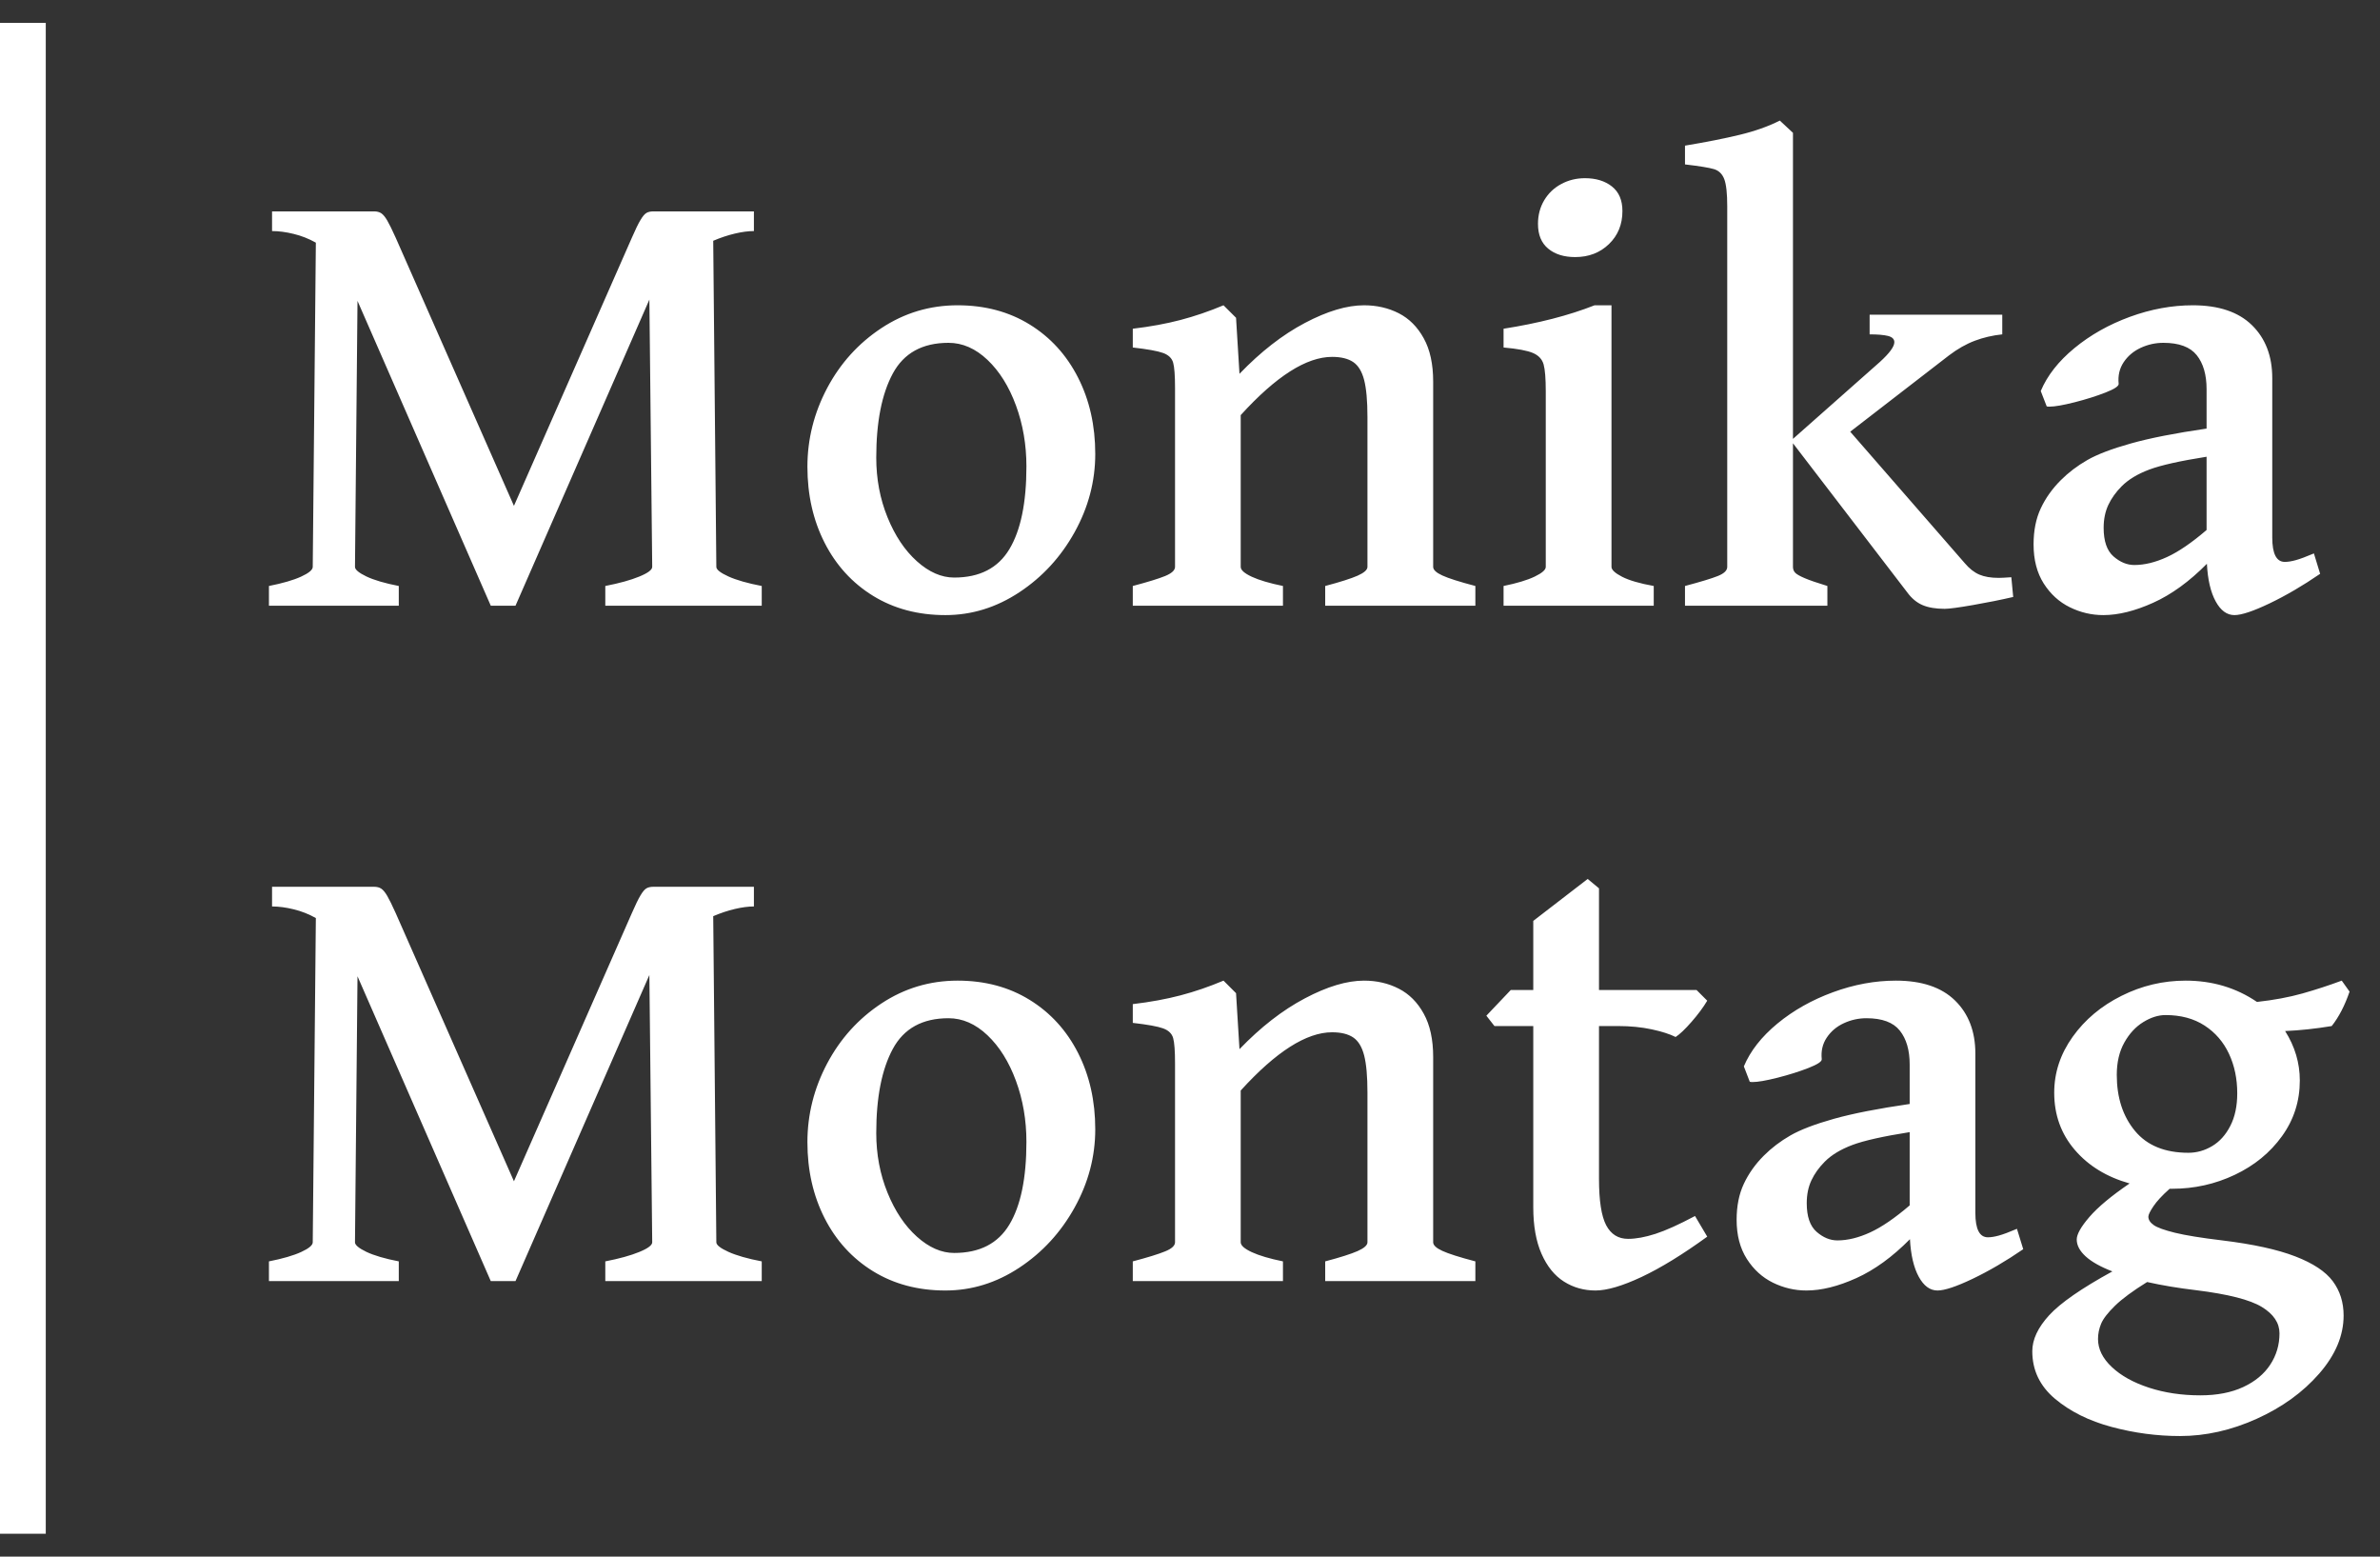 <?xml version="1.0" encoding="UTF-8" standalone="no"?><!-- Generator: Gravit.io --><svg xmlns="http://www.w3.org/2000/svg" xmlns:xlink="http://www.w3.org/1999/xlink" style="isolation:isolate" viewBox="0 0 52 34" width="52pt" height="34pt"><rect x="0" y="0" width="52" height="34" fill="#333333" stroke="none"/><defs><clipPath id="_clipPath_hzK8F2PXyNRIYxdw0yafuNNEfbHZWGsp"><rect width="52" height="34"/></clipPath></defs><g clip-path="url(#_clipPath_hzK8F2PXyNRIYxdw0yafuNNEfbHZWGsp)"><g><g><g><path d=" M 15.583 5.259 L 15.651 12.382 L 15.651 12.382 Q 15.651 12.471 15.915 12.591 L 15.915 12.591 L 15.915 12.591 Q 16.178 12.71 16.643 12.799 L 16.643 12.799 L 16.643 13.23 L 13.225 13.23 L 13.225 12.799 L 13.225 12.799 Q 13.683 12.71 13.966 12.594 L 13.966 12.594 L 13.966 12.594 Q 14.25 12.478 14.25 12.382 L 14.25 12.382 L 14.188 6.544 L 11.263 13.23 L 10.723 13.23 L 7.811 6.572 L 7.756 12.382 L 7.756 12.382 Q 7.756 12.471 8.005 12.591 L 8.005 12.591 L 8.005 12.591 Q 8.255 12.71 8.713 12.799 L 8.713 12.799 L 8.713 13.23 L 5.876 13.23 L 5.876 12.799 L 5.876 12.799 Q 6.327 12.71 6.58 12.594 L 6.58 12.594 L 6.58 12.594 Q 6.833 12.478 6.833 12.382 L 6.833 12.382 L 6.901 5.3 L 6.901 5.3 Q 6.669 5.17 6.416 5.109 L 6.416 5.109 L 6.416 5.109 Q 6.163 5.047 5.944 5.047 L 5.944 5.047 L 5.944 4.617 L 8.173 4.617 L 8.173 4.617 Q 8.269 4.617 8.33 4.658 L 8.33 4.658 L 8.33 4.658 Q 8.392 4.699 8.46 4.815 L 8.46 4.815 L 8.46 4.815 Q 8.528 4.931 8.645 5.191 L 8.645 5.191 L 11.229 11.049 L 13.806 5.191 L 13.806 5.191 Q 13.922 4.924 13.994 4.805 L 13.994 4.805 L 13.994 4.805 Q 14.065 4.685 14.124 4.651 L 14.124 4.651 L 14.124 4.651 Q 14.182 4.617 14.277 4.617 L 14.277 4.617 L 16.472 4.617 L 16.472 5.047 L 16.472 5.047 Q 16.287 5.047 16.055 5.102 L 16.055 5.102 L 16.055 5.102 Q 15.822 5.157 15.583 5.259 L 15.583 5.259 Z  M 20.655 13.435 L 20.655 13.435 Q 19.76 13.435 19.076 13.015 L 19.076 13.015 L 19.076 13.015 Q 18.393 12.594 18.017 11.856 L 18.017 11.856 L 18.017 11.856 Q 17.641 11.118 17.641 10.195 L 17.641 10.195 L 17.641 10.195 Q 17.641 9.293 18.071 8.479 L 18.071 8.479 L 18.071 8.479 Q 18.502 7.666 19.257 7.167 L 19.257 7.167 L 19.257 7.167 Q 20.013 6.668 20.922 6.668 L 20.922 6.668 L 20.922 6.668 Q 21.817 6.668 22.498 7.088 L 22.498 7.088 L 22.498 7.088 Q 23.178 7.508 23.554 8.247 L 23.554 8.247 L 23.554 8.247 Q 23.93 8.985 23.93 9.915 L 23.93 9.915 L 23.93 9.915 Q 23.93 10.81 23.479 11.624 L 23.479 11.624 L 23.479 11.624 Q 23.027 12.437 22.272 12.936 L 22.272 12.936 L 22.272 12.936 Q 21.517 13.435 20.655 13.435 L 20.655 13.435 Z  M 20.724 7.488 L 20.724 7.488 Q 19.869 7.488 19.507 8.158 L 19.507 8.158 L 19.507 8.158 Q 19.145 8.828 19.145 9.997 L 19.145 9.997 L 19.145 9.997 Q 19.145 10.694 19.391 11.299 L 19.391 11.299 L 19.391 11.299 Q 19.637 11.904 20.033 12.259 L 20.033 12.259 L 20.033 12.259 Q 20.43 12.615 20.847 12.615 L 20.847 12.615 L 20.847 12.615 Q 21.681 12.615 22.053 11.996 L 22.053 11.996 L 22.053 11.996 Q 22.426 11.377 22.426 10.188 L 22.426 10.188 L 22.426 10.188 Q 22.426 9.477 22.197 8.855 L 22.197 8.855 L 22.197 8.855 Q 21.968 8.233 21.575 7.86 L 21.575 7.86 L 21.575 7.86 Q 21.182 7.488 20.724 7.488 L 20.724 7.488 Z  M 28.954 13.23 L 28.954 12.799 L 28.954 12.799 Q 29.446 12.669 29.662 12.574 L 29.662 12.574 L 29.662 12.574 Q 29.877 12.478 29.877 12.382 L 29.877 12.382 L 29.877 9.108 L 29.877 9.108 Q 29.877 8.582 29.805 8.301 L 29.805 8.301 L 29.805 8.301 Q 29.733 8.021 29.566 7.908 L 29.566 7.908 L 29.566 7.908 Q 29.398 7.795 29.104 7.795 L 29.104 7.795 L 29.104 7.795 Q 28.264 7.795 27.108 9.067 L 27.108 9.067 L 27.108 12.382 L 27.108 12.382 Q 27.108 12.485 27.351 12.598 L 27.351 12.598 L 27.351 12.598 Q 27.594 12.71 28.031 12.799 L 28.031 12.799 L 28.031 13.23 L 24.75 13.23 L 24.75 12.799 L 24.75 12.799 Q 25.242 12.669 25.458 12.581 L 25.458 12.581 L 25.458 12.581 Q 25.673 12.492 25.673 12.382 L 25.673 12.382 L 25.673 8.472 L 25.673 8.472 Q 25.673 8.069 25.632 7.922 L 25.632 7.922 L 25.632 7.922 Q 25.591 7.775 25.413 7.71 L 25.413 7.71 L 25.413 7.71 Q 25.235 7.645 24.75 7.59 L 24.75 7.59 L 24.75 7.18 L 24.75 7.18 Q 25.324 7.112 25.792 6.989 L 25.792 6.989 L 25.792 6.989 Q 26.261 6.866 26.732 6.668 L 26.732 6.668 L 27.006 6.941 L 27.081 8.165 L 27.081 8.165 Q 27.778 7.44 28.51 7.054 L 28.51 7.054 L 28.51 7.054 Q 29.241 6.668 29.802 6.668 L 29.802 6.668 L 29.802 6.668 Q 30.219 6.668 30.561 6.842 L 30.561 6.842 L 30.561 6.842 Q 30.902 7.016 31.107 7.389 L 31.107 7.389 L 31.107 7.389 Q 31.313 7.761 31.313 8.335 L 31.313 8.335 L 31.313 12.382 L 31.313 12.382 Q 31.313 12.478 31.514 12.57 L 31.514 12.57 L 31.514 12.57 Q 31.716 12.663 32.235 12.799 L 32.235 12.799 L 32.235 13.23 L 28.954 13.23 Z  M 34.416 5.615 L 34.416 5.615 Q 34.047 5.615 33.825 5.43 L 33.825 5.43 L 33.825 5.43 Q 33.603 5.246 33.603 4.89 L 33.603 4.89 L 33.603 4.89 Q 33.603 4.603 33.739 4.374 L 33.739 4.374 L 33.739 4.374 Q 33.876 4.145 34.112 4.019 L 34.112 4.019 L 34.112 4.019 Q 34.348 3.892 34.628 3.892 L 34.628 3.892 L 34.628 3.892 Q 34.99 3.892 35.219 4.073 L 35.219 4.073 L 35.219 4.073 Q 35.448 4.254 35.448 4.61 L 35.448 4.61 L 35.448 4.61 Q 35.448 5.047 35.154 5.331 L 35.154 5.331 L 35.154 5.331 Q 34.86 5.615 34.416 5.615 L 34.416 5.615 Z  M 32.851 13.23 L 32.851 12.799 L 32.851 12.799 Q 33.288 12.71 33.531 12.594 L 33.531 12.594 L 33.531 12.594 Q 33.773 12.478 33.773 12.382 L 33.773 12.382 L 33.773 8.752 L 33.773 8.547 L 33.773 8.547 Q 33.773 8.13 33.726 7.96 L 33.726 7.96 L 33.726 7.96 Q 33.678 7.789 33.493 7.71 L 33.493 7.71 L 33.493 7.71 Q 33.309 7.631 32.851 7.59 L 32.851 7.59 L 32.851 7.18 L 32.851 7.18 Q 33.992 7.002 34.84 6.668 L 34.84 6.668 L 35.209 6.668 L 35.209 12.382 L 35.209 12.382 Q 35.209 12.478 35.441 12.598 L 35.441 12.598 L 35.441 12.598 Q 35.674 12.717 36.132 12.799 L 36.132 12.799 L 36.132 13.23 L 32.851 13.23 Z  M 36.815 13.23 L 36.815 12.799 L 36.815 12.799 Q 37.328 12.663 37.533 12.581 L 37.533 12.581 L 37.533 12.581 Q 37.738 12.499 37.738 12.382 L 37.738 12.382 L 37.738 4.507 L 37.738 4.507 Q 37.738 4.084 37.673 3.913 L 37.673 3.913 L 37.673 3.913 Q 37.608 3.742 37.448 3.694 L 37.448 3.694 L 37.448 3.694 Q 37.287 3.646 36.815 3.591 L 36.815 3.591 L 36.815 3.181 L 36.815 3.181 Q 37.513 3.065 38.008 2.945 L 38.008 2.945 L 38.008 2.945 Q 38.504 2.826 38.887 2.634 L 38.887 2.634 L 39.174 2.901 L 39.174 9.586 L 41.074 7.905 L 41.074 7.905 Q 41.389 7.618 41.389 7.474 L 41.389 7.474 L 41.389 7.474 Q 41.389 7.372 41.249 7.337 L 41.249 7.337 L 41.249 7.337 Q 41.108 7.303 40.849 7.303 L 40.849 7.303 L 40.849 6.873 L 43.747 6.873 L 43.747 7.303 L 43.747 7.303 Q 43.426 7.337 43.146 7.443 L 43.146 7.443 L 43.146 7.443 Q 42.865 7.549 42.585 7.761 L 42.585 7.761 L 40.425 9.429 L 42.927 12.3 L 42.927 12.3 Q 43.077 12.478 43.245 12.55 L 43.245 12.55 L 43.245 12.55 Q 43.412 12.622 43.672 12.622 L 43.672 12.622 L 43.672 12.622 Q 43.74 12.622 43.945 12.608 L 43.945 12.608 L 43.986 13.039 L 43.986 13.039 Q 43.576 13.134 43.104 13.216 L 43.104 13.216 L 43.104 13.216 Q 42.633 13.298 42.489 13.298 L 42.489 13.298 L 42.489 13.298 Q 42.195 13.298 42.004 13.216 L 42.004 13.216 L 42.004 13.216 Q 41.813 13.134 41.669 12.936 L 41.669 12.936 L 39.174 9.682 L 39.174 12.382 L 39.174 12.382 Q 39.174 12.458 39.222 12.509 L 39.222 12.509 L 39.222 12.509 Q 39.27 12.56 39.43 12.628 L 39.43 12.628 L 39.43 12.628 Q 39.591 12.697 39.926 12.799 L 39.926 12.799 L 39.926 13.23 L 36.815 13.23 Z  M 48.819 13.435 L 48.819 13.435 Q 48.573 13.435 48.409 13.134 L 48.409 13.134 L 48.409 13.134 Q 48.245 12.834 48.218 12.314 L 48.218 12.314 L 48.218 12.314 Q 47.644 12.895 47.045 13.165 L 47.045 13.165 L 47.045 13.165 Q 46.447 13.435 45.955 13.435 L 45.955 13.435 L 45.955 13.435 Q 45.572 13.435 45.224 13.264 L 45.224 13.264 L 45.224 13.264 Q 44.875 13.093 44.653 12.745 L 44.653 12.745 L 44.653 12.745 Q 44.431 12.396 44.431 11.89 L 44.431 11.89 L 44.431 11.89 Q 44.431 11.439 44.588 11.104 L 44.588 11.104 L 44.588 11.104 Q 44.745 10.769 45.025 10.489 L 45.025 10.489 L 45.025 10.489 Q 45.278 10.236 45.606 10.048 L 45.606 10.048 L 45.606 10.048 Q 45.935 9.86 46.557 9.686 L 46.557 9.686 L 46.557 9.686 Q 47.179 9.511 48.211 9.361 L 48.211 9.361 L 48.211 8.5 L 48.211 8.5 Q 48.211 8.028 47.996 7.758 L 47.996 7.758 L 47.996 7.758 Q 47.78 7.488 47.268 7.488 L 47.268 7.488 L 47.268 7.488 Q 47.008 7.488 46.772 7.597 L 46.772 7.597 L 46.772 7.597 Q 46.536 7.707 46.399 7.912 L 46.399 7.912 L 46.399 7.912 Q 46.263 8.117 46.29 8.383 L 46.29 8.383 L 46.29 8.383 Q 46.297 8.459 46 8.575 L 46 8.575 L 46 8.575 Q 45.702 8.691 45.326 8.787 L 45.326 8.787 L 45.326 8.787 Q 44.95 8.882 44.779 8.882 L 44.779 8.882 L 44.779 8.882 Q 44.731 8.882 44.718 8.876 L 44.718 8.876 L 44.588 8.541 L 44.588 8.541 Q 44.8 8.035 45.323 7.604 L 45.323 7.604 L 45.323 7.604 Q 45.846 7.173 46.536 6.92 L 46.536 6.92 L 46.536 6.92 Q 47.227 6.668 47.91 6.668 L 47.91 6.668 L 47.91 6.668 Q 48.758 6.668 49.202 7.102 L 49.202 7.102 L 49.202 7.102 Q 49.646 7.536 49.646 8.26 L 49.646 8.26 L 49.646 11.74 L 49.646 11.74 Q 49.646 12.273 49.92 12.273 L 49.92 12.273 L 49.92 12.273 Q 50.022 12.273 50.159 12.235 L 50.159 12.235 L 50.159 12.235 Q 50.296 12.198 50.556 12.088 L 50.556 12.088 L 50.692 12.533 L 50.692 12.533 Q 50.125 12.922 49.588 13.179 L 49.588 13.179 L 49.588 13.179 Q 49.052 13.435 48.819 13.435 L 48.819 13.435 Z  M 48.211 11.576 L 48.211 9.976 L 48.211 9.976 Q 47.343 10.113 46.96 10.256 L 46.96 10.256 L 46.96 10.256 Q 46.577 10.4 46.358 10.619 L 46.358 10.619 L 46.358 10.619 Q 46.167 10.81 46.064 11.029 L 46.064 11.029 L 46.064 11.029 Q 45.962 11.248 45.962 11.528 L 45.962 11.528 L 45.962 11.528 Q 45.962 11.965 46.177 12.153 L 46.177 12.153 L 46.177 12.153 Q 46.393 12.341 46.632 12.341 L 46.632 12.341 L 46.632 12.341 Q 46.967 12.341 47.346 12.167 L 47.346 12.167 L 47.346 12.167 Q 47.726 11.993 48.211 11.576 L 48.211 11.576 Z " fill-rule="evenodd" fill="rgb(255,255,255)"/></g><g><path d=" M 15.583 20.011 L 15.651 27.134 L 15.651 27.134 Q 15.651 27.223 15.915 27.343 L 15.915 27.343 L 15.915 27.343 Q 16.178 27.462 16.643 27.551 L 16.643 27.551 L 16.643 27.982 L 13.225 27.982 L 13.225 27.551 L 13.225 27.551 Q 13.683 27.462 13.966 27.346 L 13.966 27.346 L 13.966 27.346 Q 14.25 27.23 14.25 27.134 L 14.25 27.134 L 14.188 21.296 L 11.263 27.982 L 10.723 27.982 L 7.811 21.324 L 7.756 27.134 L 7.756 27.134 Q 7.756 27.223 8.005 27.343 L 8.005 27.343 L 8.005 27.343 Q 8.255 27.462 8.713 27.551 L 8.713 27.551 L 8.713 27.982 L 5.876 27.982 L 5.876 27.551 L 5.876 27.551 Q 6.327 27.462 6.58 27.346 L 6.58 27.346 L 6.58 27.346 Q 6.833 27.23 6.833 27.134 L 6.833 27.134 L 6.901 20.052 L 6.901 20.052 Q 6.669 19.922 6.416 19.861 L 6.416 19.861 L 6.416 19.861 Q 6.163 19.799 5.944 19.799 L 5.944 19.799 L 5.944 19.369 L 8.173 19.369 L 8.173 19.369 Q 8.269 19.369 8.33 19.41 L 8.33 19.41 L 8.33 19.41 Q 8.392 19.451 8.46 19.567 L 8.46 19.567 L 8.46 19.567 Q 8.528 19.683 8.645 19.943 L 8.645 19.943 L 11.229 25.801 L 13.806 19.943 L 13.806 19.943 Q 13.922 19.676 13.994 19.557 L 13.994 19.557 L 13.994 19.557 Q 14.065 19.437 14.124 19.403 L 14.124 19.403 L 14.124 19.403 Q 14.182 19.369 14.277 19.369 L 14.277 19.369 L 16.472 19.369 L 16.472 19.799 L 16.472 19.799 Q 16.287 19.799 16.055 19.854 L 16.055 19.854 L 16.055 19.854 Q 15.822 19.909 15.583 20.011 L 15.583 20.011 Z  M 20.655 28.187 L 20.655 28.187 Q 19.76 28.187 19.076 27.767 L 19.076 27.767 L 19.076 27.767 Q 18.393 27.346 18.017 26.608 L 18.017 26.608 L 18.017 26.608 Q 17.641 25.87 17.641 24.947 L 17.641 24.947 L 17.641 24.947 Q 17.641 24.044 18.071 23.231 L 18.071 23.231 L 18.071 23.231 Q 18.502 22.417 19.257 21.918 L 19.257 21.918 L 19.257 21.918 Q 20.013 21.419 20.922 21.419 L 20.922 21.419 L 20.922 21.419 Q 21.817 21.419 22.498 21.84 L 22.498 21.84 L 22.498 21.84 Q 23.178 22.26 23.554 22.998 L 23.554 22.998 L 23.554 22.998 Q 23.93 23.737 23.93 24.666 L 23.93 24.666 L 23.93 24.666 Q 23.93 25.562 23.479 26.375 L 23.479 26.375 L 23.479 26.375 Q 23.027 27.189 22.272 27.688 L 22.272 27.688 L 22.272 27.688 Q 21.517 28.187 20.655 28.187 L 20.655 28.187 Z  M 20.724 22.24 L 20.724 22.24 Q 19.869 22.24 19.507 22.91 L 19.507 22.91 L 19.507 22.91 Q 19.145 23.58 19.145 24.748 L 19.145 24.748 L 19.145 24.748 Q 19.145 25.446 19.391 26.051 L 19.391 26.051 L 19.391 26.051 Q 19.637 26.656 20.033 27.011 L 20.033 27.011 L 20.033 27.011 Q 20.43 27.367 20.847 27.367 L 20.847 27.367 L 20.847 27.367 Q 21.681 27.367 22.053 26.748 L 22.053 26.748 L 22.053 26.748 Q 22.426 26.129 22.426 24.94 L 22.426 24.94 L 22.426 24.94 Q 22.426 24.229 22.197 23.607 L 22.197 23.607 L 22.197 23.607 Q 21.968 22.985 21.575 22.612 L 21.575 22.612 L 21.575 22.612 Q 21.182 22.24 20.724 22.24 L 20.724 22.24 Z  M 28.954 27.982 L 28.954 27.551 L 28.954 27.551 Q 29.446 27.421 29.662 27.326 L 29.662 27.326 L 29.662 27.326 Q 29.877 27.23 29.877 27.134 L 29.877 27.134 L 29.877 23.86 L 29.877 23.86 Q 29.877 23.333 29.805 23.053 L 29.805 23.053 L 29.805 23.053 Q 29.733 22.773 29.566 22.66 L 29.566 22.66 L 29.566 22.66 Q 29.398 22.547 29.104 22.547 L 29.104 22.547 L 29.104 22.547 Q 28.264 22.547 27.108 23.819 L 27.108 23.819 L 27.108 27.134 L 27.108 27.134 Q 27.108 27.237 27.351 27.35 L 27.351 27.35 L 27.351 27.35 Q 27.594 27.462 28.031 27.551 L 28.031 27.551 L 28.031 27.982 L 24.75 27.982 L 24.75 27.551 L 24.75 27.551 Q 25.242 27.421 25.458 27.332 L 25.458 27.332 L 25.458 27.332 Q 25.673 27.244 25.673 27.134 L 25.673 27.134 L 25.673 23.224 L 25.673 23.224 Q 25.673 22.821 25.632 22.674 L 25.632 22.674 L 25.632 22.674 Q 25.591 22.527 25.413 22.462 L 25.413 22.462 L 25.413 22.462 Q 25.235 22.397 24.75 22.342 L 24.75 22.342 L 24.75 21.932 L 24.75 21.932 Q 25.324 21.864 25.792 21.741 L 25.792 21.741 L 25.792 21.741 Q 26.261 21.618 26.732 21.419 L 26.732 21.419 L 27.006 21.693 L 27.081 22.916 L 27.081 22.916 Q 27.778 22.192 28.51 21.806 L 28.51 21.806 L 28.51 21.806 Q 29.241 21.419 29.802 21.419 L 29.802 21.419 L 29.802 21.419 Q 30.219 21.419 30.561 21.594 L 30.561 21.594 L 30.561 21.594 Q 30.902 21.768 31.107 22.141 L 31.107 22.141 L 31.107 22.141 Q 31.313 22.513 31.313 23.087 L 31.313 23.087 L 31.313 27.134 L 31.313 27.134 Q 31.313 27.23 31.514 27.322 L 31.514 27.322 L 31.514 27.322 Q 31.716 27.415 32.235 27.551 L 32.235 27.551 L 32.235 27.982 L 28.954 27.982 Z  M 34.86 28.187 L 34.86 28.187 Q 34.478 28.187 34.17 27.992 L 34.17 27.992 L 34.17 27.992 Q 33.862 27.797 33.681 27.387 L 33.681 27.387 L 33.681 27.387 Q 33.5 26.977 33.5 26.369 L 33.5 26.369 L 33.5 22.411 L 32.652 22.411 L 32.475 22.185 L 33.008 21.624 L 33.5 21.624 L 33.5 20.114 L 34.689 19.198 L 34.936 19.403 L 34.936 21.624 L 37.068 21.624 L 37.301 21.857 L 37.301 21.857 Q 37.171 22.076 36.959 22.318 L 36.959 22.318 L 36.959 22.318 Q 36.747 22.561 36.61 22.65 L 36.61 22.65 L 36.61 22.65 Q 36.419 22.554 36.084 22.482 L 36.084 22.482 L 36.084 22.482 Q 35.749 22.411 35.359 22.411 L 35.359 22.411 L 34.936 22.411 L 34.936 25.747 L 34.936 25.747 Q 34.936 26.464 35.093 26.762 L 35.093 26.762 L 35.093 26.762 Q 35.25 27.059 35.571 27.059 L 35.571 27.059 L 35.571 27.059 Q 35.831 27.059 36.169 26.95 L 36.169 26.95 L 36.169 26.95 Q 36.508 26.84 37.034 26.56 L 37.034 26.56 L 37.301 27.011 L 37.301 27.011 Q 36.501 27.592 35.869 27.89 L 35.869 27.89 L 35.869 27.89 Q 35.236 28.187 34.86 28.187 L 34.86 28.187 Z  M 42.332 28.187 L 42.332 28.187 Q 42.086 28.187 41.922 27.886 L 41.922 27.886 L 41.922 27.886 Q 41.758 27.585 41.73 27.066 L 41.73 27.066 L 41.73 27.066 Q 41.156 27.647 40.558 27.917 L 40.558 27.917 L 40.558 27.917 Q 39.96 28.187 39.468 28.187 L 39.468 28.187 L 39.468 28.187 Q 39.085 28.187 38.736 28.016 L 38.736 28.016 L 38.736 28.016 Q 38.388 27.845 38.166 27.497 L 38.166 27.497 L 38.166 27.497 Q 37.943 27.148 37.943 26.642 L 37.943 26.642 L 37.943 26.642 Q 37.943 26.191 38.101 25.856 L 38.101 25.856 L 38.101 25.856 Q 38.258 25.521 38.538 25.241 L 38.538 25.241 L 38.538 25.241 Q 38.791 24.988 39.119 24.8 L 39.119 24.8 L 39.119 24.8 Q 39.447 24.612 40.069 24.437 L 40.069 24.437 L 40.069 24.437 Q 40.691 24.263 41.724 24.113 L 41.724 24.113 L 41.724 23.251 L 41.724 23.251 Q 41.724 22.78 41.508 22.51 L 41.508 22.51 L 41.508 22.51 Q 41.293 22.24 40.78 22.24 L 40.78 22.24 L 40.78 22.24 Q 40.521 22.24 40.285 22.349 L 40.285 22.349 L 40.285 22.349 Q 40.049 22.458 39.912 22.664 L 39.912 22.664 L 39.912 22.664 Q 39.775 22.869 39.803 23.135 L 39.803 23.135 L 39.803 23.135 Q 39.81 23.21 39.512 23.327 L 39.512 23.327 L 39.512 23.327 Q 39.215 23.443 38.839 23.539 L 38.839 23.539 L 38.839 23.539 Q 38.463 23.634 38.292 23.634 L 38.292 23.634 L 38.292 23.634 Q 38.244 23.634 38.23 23.627 L 38.23 23.627 L 38.101 23.292 L 38.101 23.292 Q 38.313 22.787 38.835 22.356 L 38.835 22.356 L 38.835 22.356 Q 39.358 21.925 40.049 21.672 L 40.049 21.672 L 40.049 21.672 Q 40.739 21.419 41.423 21.419 L 41.423 21.419 L 41.423 21.419 Q 42.271 21.419 42.715 21.853 L 42.715 21.853 L 42.715 21.853 Q 43.159 22.288 43.159 23.012 L 43.159 23.012 L 43.159 26.492 L 43.159 26.492 Q 43.159 27.025 43.433 27.025 L 43.433 27.025 L 43.433 27.025 Q 43.535 27.025 43.672 26.987 L 43.672 26.987 L 43.672 26.987 Q 43.809 26.95 44.068 26.84 L 44.068 26.84 L 44.205 27.285 L 44.205 27.285 Q 43.638 27.674 43.101 27.931 L 43.101 27.931 L 43.101 27.931 Q 42.564 28.187 42.332 28.187 L 42.332 28.187 Z  M 41.724 26.328 L 41.724 24.728 L 41.724 24.728 Q 40.855 24.865 40.473 25.008 L 40.473 25.008 L 40.473 25.008 Q 40.09 25.152 39.871 25.371 L 39.871 25.371 L 39.871 25.371 Q 39.68 25.562 39.577 25.781 L 39.577 25.781 L 39.577 25.781 Q 39.475 25.999 39.475 26.28 L 39.475 26.28 L 39.475 26.28 Q 39.475 26.717 39.69 26.905 L 39.69 26.905 L 39.69 26.905 Q 39.905 27.093 40.145 27.093 L 40.145 27.093 L 40.145 27.093 Q 40.479 27.093 40.859 26.919 L 40.859 26.919 L 40.859 26.919 Q 41.238 26.745 41.724 26.328 L 41.724 26.328 Z  M 47.459 25.965 L 47.404 25.965 L 47.404 25.965 Q 47.158 26.184 47.049 26.348 L 47.049 26.348 L 47.049 26.348 Q 46.939 26.512 46.939 26.574 L 46.939 26.574 L 46.939 26.574 Q 46.939 26.676 47.056 26.758 L 47.056 26.758 L 47.056 26.758 Q 47.172 26.84 47.521 26.926 L 47.521 26.926 L 47.521 26.926 Q 47.869 27.011 48.553 27.093 L 48.553 27.093 L 48.553 27.093 Q 49.564 27.216 50.149 27.442 L 50.149 27.442 L 50.149 27.442 Q 50.733 27.667 50.969 27.985 L 50.969 27.985 L 50.969 27.985 Q 51.205 28.303 51.205 28.734 L 51.205 28.734 L 51.205 28.734 Q 51.205 29.39 50.672 30.002 L 50.672 30.002 L 50.672 30.002 Q 50.139 30.614 49.305 30.99 L 49.305 30.99 L 49.305 30.99 Q 48.471 31.366 47.63 31.366 L 47.63 31.366 L 47.63 31.366 Q 46.878 31.366 46.136 31.167 L 46.136 31.167 L 46.136 31.167 Q 45.395 30.969 44.899 30.552 L 44.899 30.552 L 44.899 30.552 Q 44.403 30.135 44.403 29.513 L 44.403 29.513 L 44.403 29.513 Q 44.403 29.13 44.772 28.727 L 44.772 28.727 L 44.772 28.727 Q 45.142 28.324 46.153 27.77 L 46.153 27.77 L 46.153 27.77 Q 45.764 27.62 45.569 27.442 L 45.569 27.442 L 45.569 27.442 Q 45.374 27.264 45.374 27.073 L 45.374 27.073 L 45.374 27.073 Q 45.374 26.902 45.651 26.581 L 45.651 26.581 L 45.651 26.581 Q 45.928 26.259 46.529 25.849 L 46.529 25.849 L 46.529 25.849 Q 45.777 25.637 45.33 25.114 L 45.33 25.114 L 45.33 25.114 Q 44.882 24.591 44.882 23.867 L 44.882 23.867 L 44.882 23.867 Q 44.882 23.21 45.285 22.646 L 45.285 22.646 L 45.285 22.646 Q 45.688 22.082 46.352 21.751 L 46.352 21.751 L 46.352 21.751 Q 47.015 21.419 47.753 21.419 L 47.753 21.419 L 47.753 21.419 Q 48.628 21.419 49.312 21.884 L 49.312 21.884 L 49.312 21.884 Q 49.865 21.823 50.303 21.7 L 50.303 21.7 L 50.303 21.7 Q 50.74 21.577 51.164 21.419 L 51.164 21.419 L 51.335 21.659 L 51.335 21.659 Q 51.178 22.117 50.945 22.411 L 50.945 22.411 L 50.945 22.411 Q 50.412 22.499 49.927 22.52 L 49.927 22.52 L 49.927 22.52 Q 50.248 23.026 50.248 23.6 L 50.248 23.6 L 50.248 23.6 Q 50.248 24.277 49.858 24.817 L 49.858 24.817 L 49.858 24.817 Q 49.469 25.357 48.826 25.661 L 48.826 25.661 L 48.826 25.661 Q 48.184 25.965 47.459 25.965 L 47.459 25.965 Z  M 47.315 22.171 L 47.315 22.171 Q 47.076 22.171 46.827 22.325 L 46.827 22.325 L 46.827 22.325 Q 46.577 22.479 46.413 22.773 L 46.413 22.773 L 46.413 22.773 Q 46.249 23.067 46.249 23.477 L 46.249 23.477 L 46.249 23.477 Q 46.249 24.222 46.646 24.701 L 46.646 24.701 L 46.646 24.701 Q 47.042 25.179 47.814 25.179 L 47.814 25.179 L 47.814 25.179 Q 48.088 25.179 48.334 25.032 L 48.334 25.032 L 48.334 25.032 Q 48.58 24.885 48.73 24.591 L 48.73 24.591 L 48.73 24.591 Q 48.881 24.297 48.881 23.88 L 48.881 23.88 L 48.881 23.88 Q 48.881 23.402 48.7 23.016 L 48.7 23.016 L 48.7 23.016 Q 48.519 22.629 48.167 22.4 L 48.167 22.4 L 48.167 22.4 Q 47.814 22.171 47.315 22.171 L 47.315 22.171 Z  M 46.912 28.002 L 46.912 28.002 Q 46.447 28.29 46.211 28.519 L 46.211 28.519 L 46.211 28.519 Q 45.976 28.748 45.907 28.912 L 45.907 28.912 L 45.907 28.912 Q 45.839 29.076 45.839 29.247 L 45.839 29.247 L 45.839 29.247 Q 45.839 29.575 46.14 29.858 L 46.14 29.858 L 46.14 29.858 Q 46.44 30.142 46.953 30.31 L 46.953 30.31 L 46.953 30.31 Q 47.466 30.477 48.074 30.477 L 48.074 30.477 L 48.074 30.477 Q 48.621 30.477 49.011 30.296 L 49.011 30.296 L 49.011 30.296 Q 49.4 30.115 49.602 29.807 L 49.602 29.807 L 49.602 29.807 Q 49.804 29.499 49.804 29.123 L 49.804 29.123 L 49.804 29.123 Q 49.804 28.782 49.417 28.546 L 49.417 28.546 L 49.417 28.546 Q 49.031 28.31 47.979 28.18 L 47.979 28.18 L 47.979 28.18 Q 47.404 28.112 46.912 28.002 L 46.912 28.002 Z " fill="rgb(255,255,255)"/></g></g></g><g><g><rect x="0" y="0.5" width="1" height="33" transform="matrix(1,0,0,1,0,0)" fill="rgb(255,255,255)"/></g></g></g></svg>